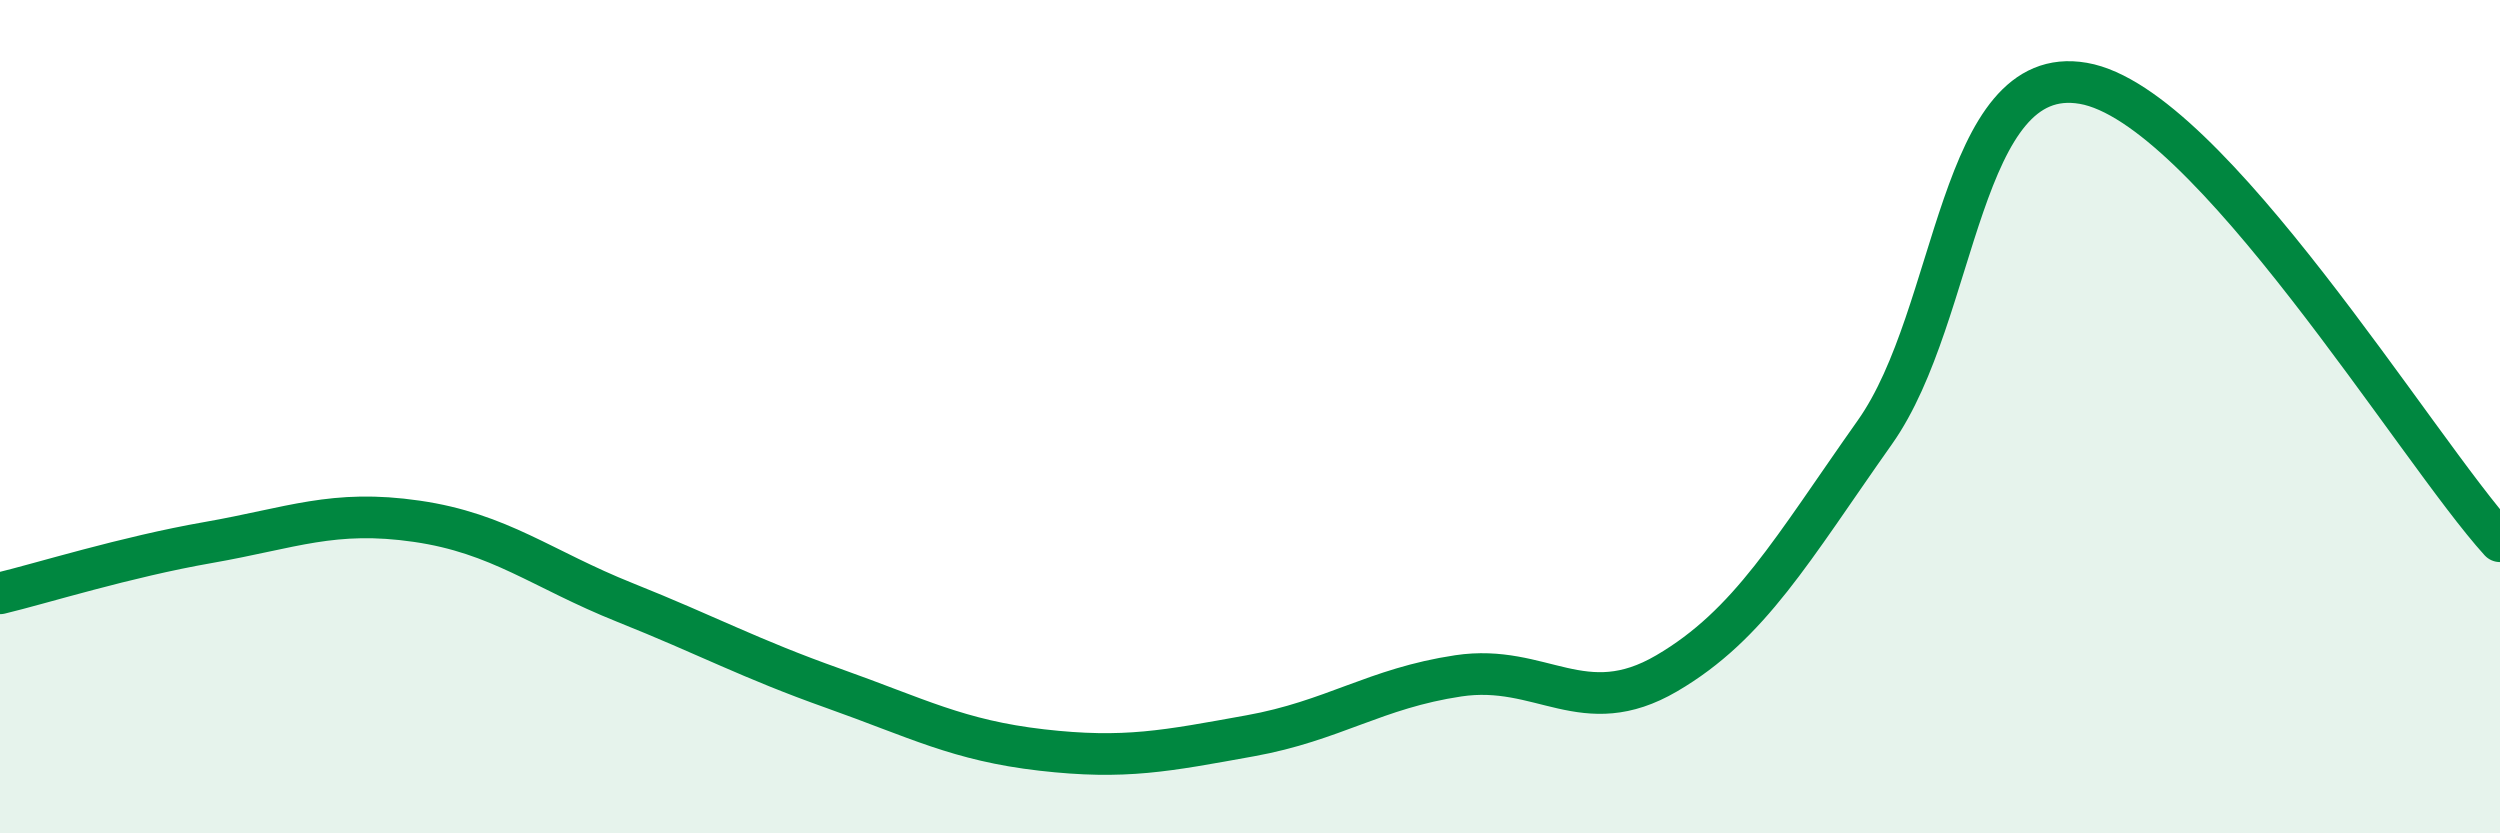 
    <svg width="60" height="20" viewBox="0 0 60 20" xmlns="http://www.w3.org/2000/svg">
      <path
        d="M 0,14.24 C 1,14 3,13.37 5,13.02 C 7,12.67 8,12.22 10,12.51 C 12,12.8 13,13.66 15,14.46 C 17,15.26 18,15.81 20,16.52 C 22,17.23 23,17.77 25,18 C 27,18.23 28,18.02 30,17.66 C 32,17.3 33,16.52 35,16.22 C 37,15.92 38,17.33 40,16.16 C 42,14.99 43,13.2 45,10.37 C 47,7.54 47,1.48 50,2 C 53,2.52 58,10.79 60,12.99L60 20L0 20Z"
        fill="#008740"
        opacity="0.1"
        stroke-linecap="round"
        stroke-linejoin="round"
      />
      <path
        d="M 0,14.24 C 1,14 3,13.37 5,13.02 C 7,12.67 8,12.22 10,12.51 C 12,12.8 13,13.66 15,14.46 C 17,15.26 18,15.81 20,16.52 C 22,17.23 23,17.77 25,18 C 27,18.23 28,18.02 30,17.66 C 32,17.3 33,16.52 35,16.22 C 37,15.92 38,17.33 40,16.16 C 42,14.99 43,13.2 45,10.37 C 47,7.54 47,1.48 50,2 C 53,2.52 58,10.79 60,12.99"
        stroke="#008740"
        stroke-width="1"
        fill="none"
        stroke-linecap="round"
        stroke-linejoin="round"
      />
    </svg>
  